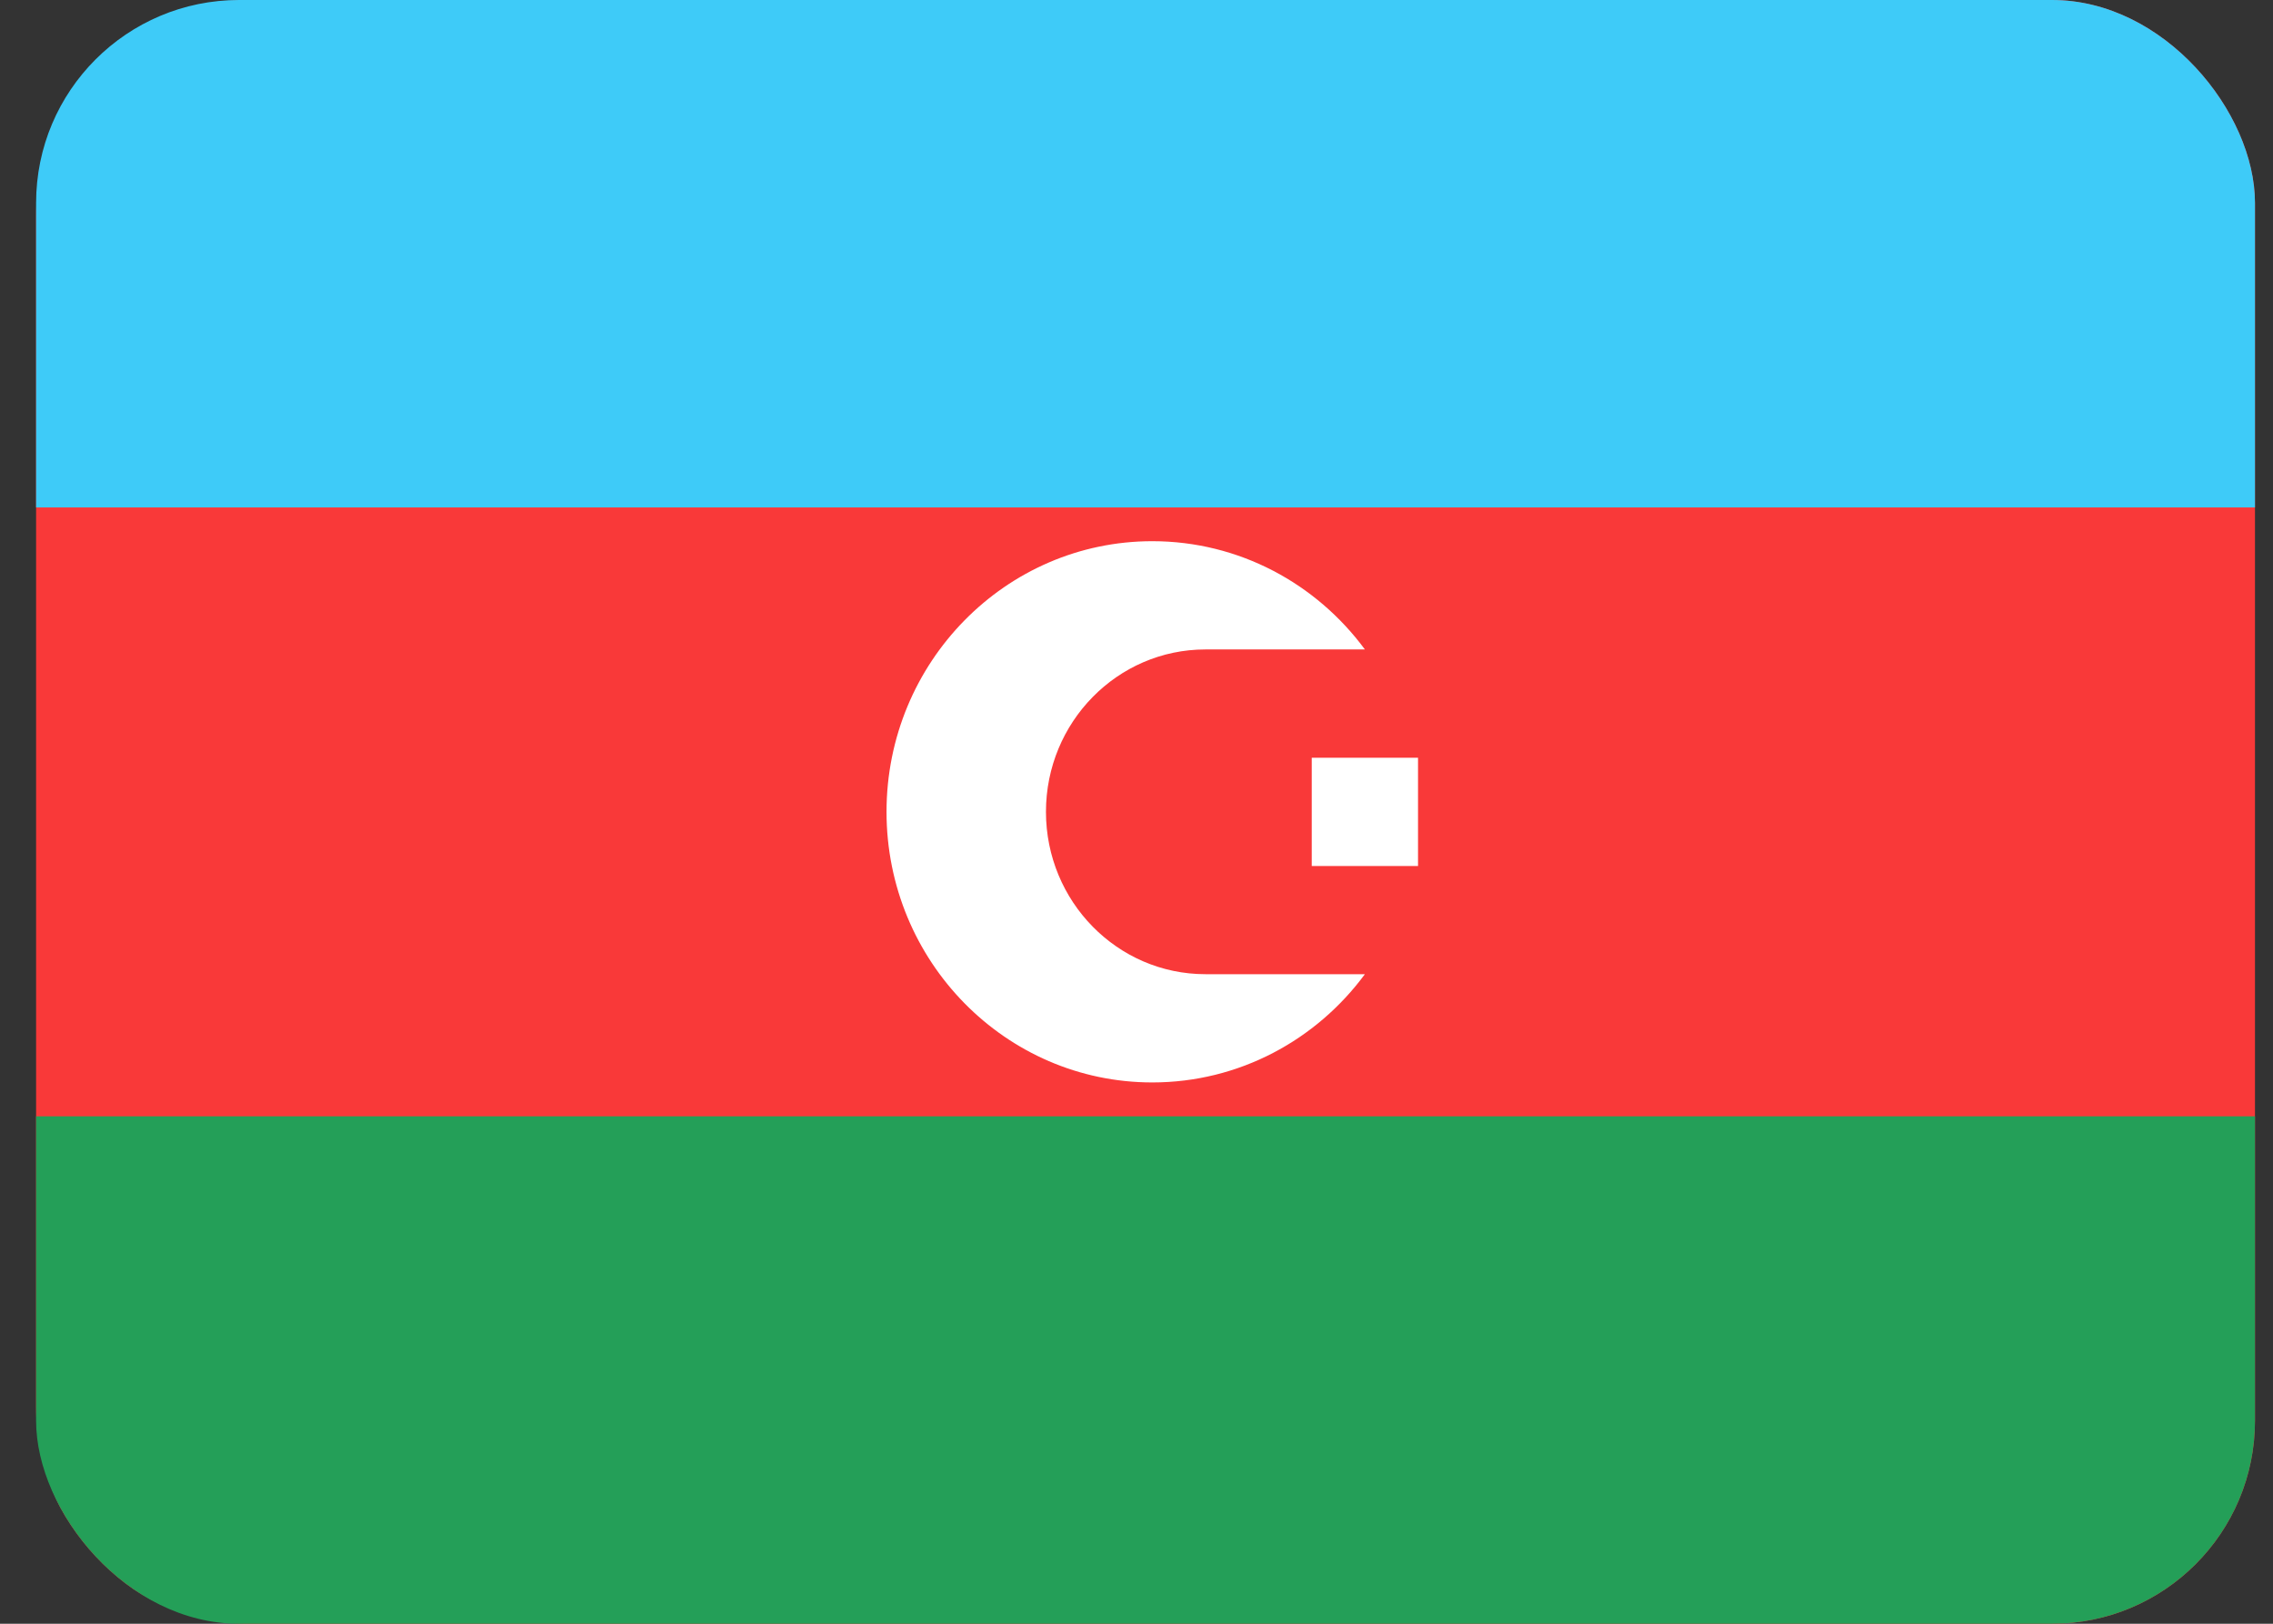 <svg width="42" height="30" viewBox="0 0 42 30" fill="none" xmlns="http://www.w3.org/2000/svg">
<rect x="0" y="0" width="42" height="30" fill="#333333" stroke="none"/>
<g clip-path="url(#clip0_852_49381)">
<path d="M37.988 0H4.595C2.426 0 0.667 1.791 0.667 4V26C0.667 28.209 2.426 30 4.595 30H37.988C40.158 30 41.917 28.209 41.917 26V4C41.917 1.791 40.158 0 37.988 0Z" fill="#F93939"/>
<path fill-rule="evenodd" clip-rule="evenodd" d="M0.667 20.625H41.917V30H0.667V20.625Z" fill="#249F58"/>
<path fill-rule="evenodd" clip-rule="evenodd" d="M0.667 0H41.917V9.375H0.667V0Z" fill="#3ECBF8"/>
<path fill-rule="evenodd" clip-rule="evenodd" d="M24.238 14H26.202V16H24.238V14Z" fill="white"/>
<path fill-rule="evenodd" clip-rule="evenodd" d="M25.22 17.999C24.325 19.213 22.898 19.999 21.292 19.999C18.581 19.999 16.381 17.759 16.381 14.999C16.381 12.239 18.581 9.999 21.292 9.999C22.898 9.999 24.325 10.785 25.22 11.999H22.274C20.647 11.999 19.327 13.343 19.327 14.999C19.327 16.655 20.647 17.999 22.274 17.999H25.22Z" fill="white"/>
</g>
<defs>
<clipPath id="clip0_852_49381">
<rect x="0.667" width="41" height="30" rx="3.75" fill="white"/>
</clipPath>
</defs>
</svg>
